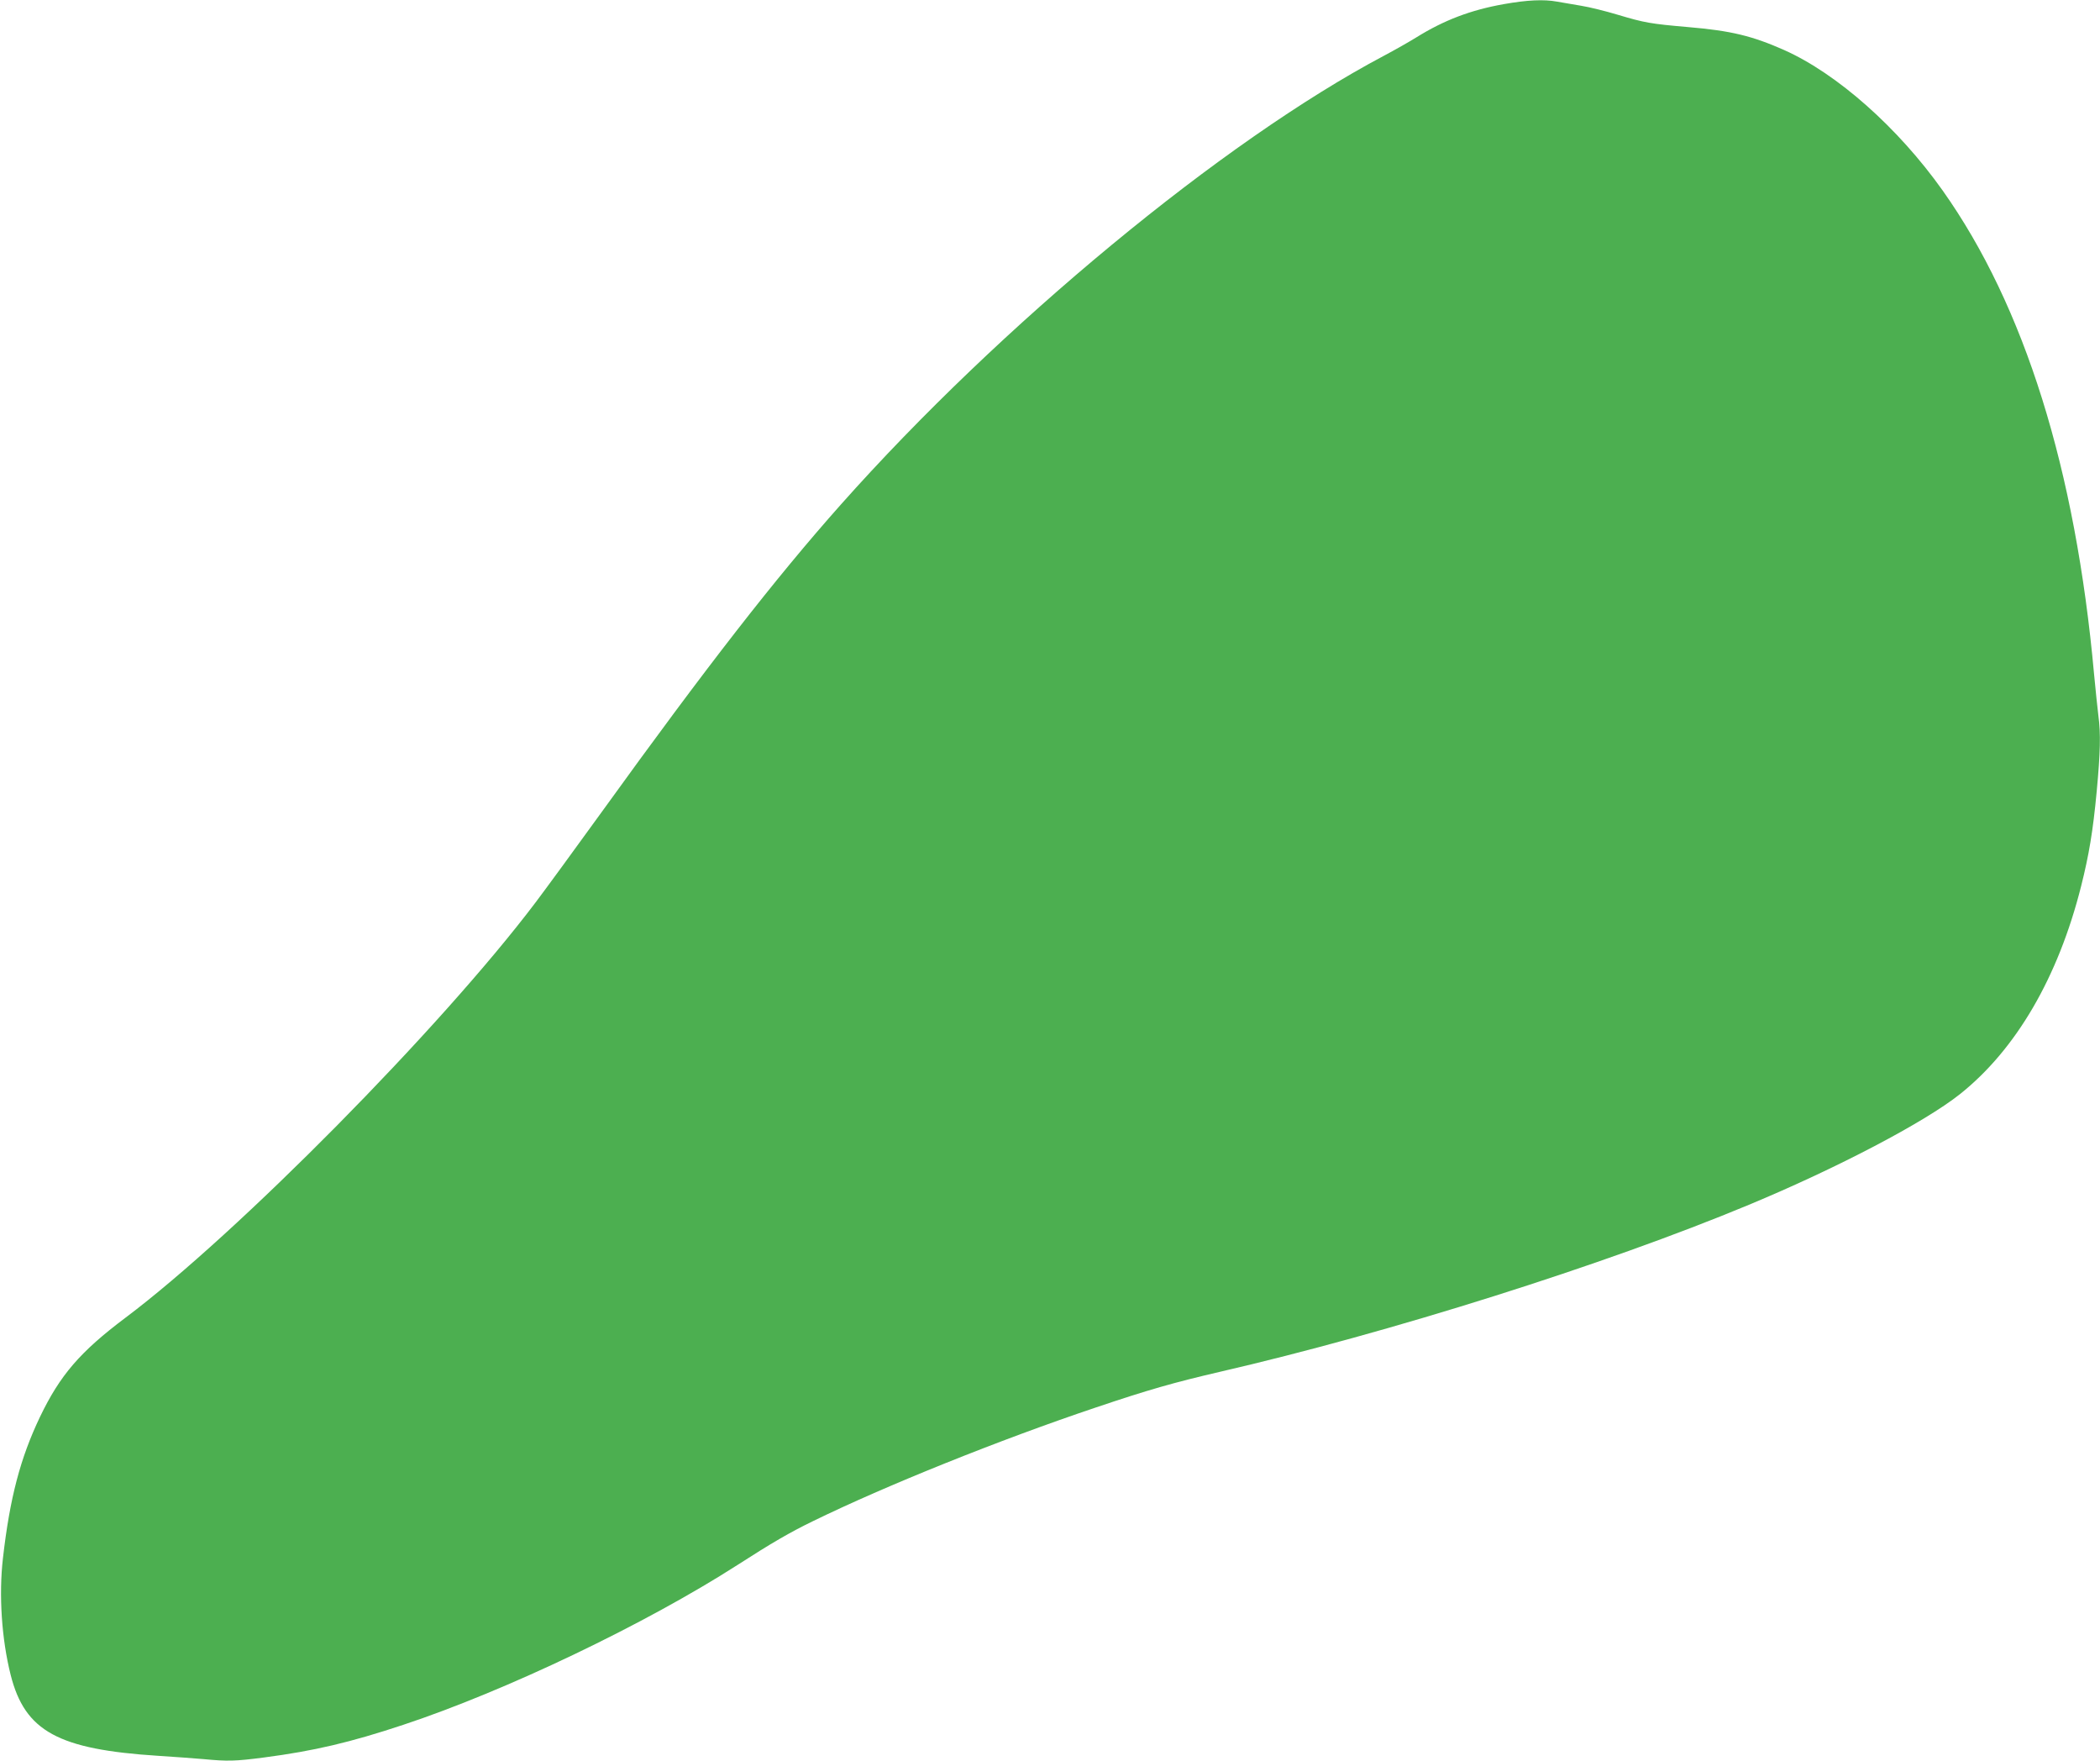 <?xml version="1.0" standalone="no"?>
<!DOCTYPE svg PUBLIC "-//W3C//DTD SVG 20010904//EN"
 "http://www.w3.org/TR/2001/REC-SVG-20010904/DTD/svg10.dtd">
<svg version="1.0" xmlns="http://www.w3.org/2000/svg"
 width="1280pt" height="1073pt" viewBox="0 0 1280 1073"
 preserveAspectRatio="xMidYMid meet">
<g transform="translate(0,1073) scale(0.1,-0.1)"
fill="#4caf50" stroke="none">
<path d="M9167 10705 c-203 -36 -366 -98 -536 -204 -42 -26 -130 -76 -196
-111 -980 -519 -2336 -1639 -3310 -2735 -399 -449 -818 -987 -1455 -1870 -167
-231 -350 -481 -406 -555 -575 -761 -1817 -2018 -2499 -2530 -277 -208 -399
-350 -521 -604 -120 -251 -184 -494 -226 -861 -26 -224 -8 -494 47 -712 87
-344 290 -454 900 -493 94 -6 217 -15 275 -20 147 -14 194 -13 370 10 305 40
526 92 848 199 625 207 1474 613 2037 974 208 134 320 199 460 267 442 216
1141 497 1725 693 317 107 475 152 755 217 1033 238 2346 652 3225 1018 541
225 1072 504 1286 674 342 272 599 712 739 1268 48 191 72 334 95 578 22 237
25 351 10 462 -5 41 -17 154 -26 250 -113 1250 -424 2245 -923 2949 -271 382
-643 712 -966 856 -194 86 -324 118 -586 140 -229 20 -264 26 -428 75 -73 22
-173 47 -224 55 -51 9 -116 20 -146 25 -82 15 -182 10 -324 -15z"/>
</g>
</svg>
